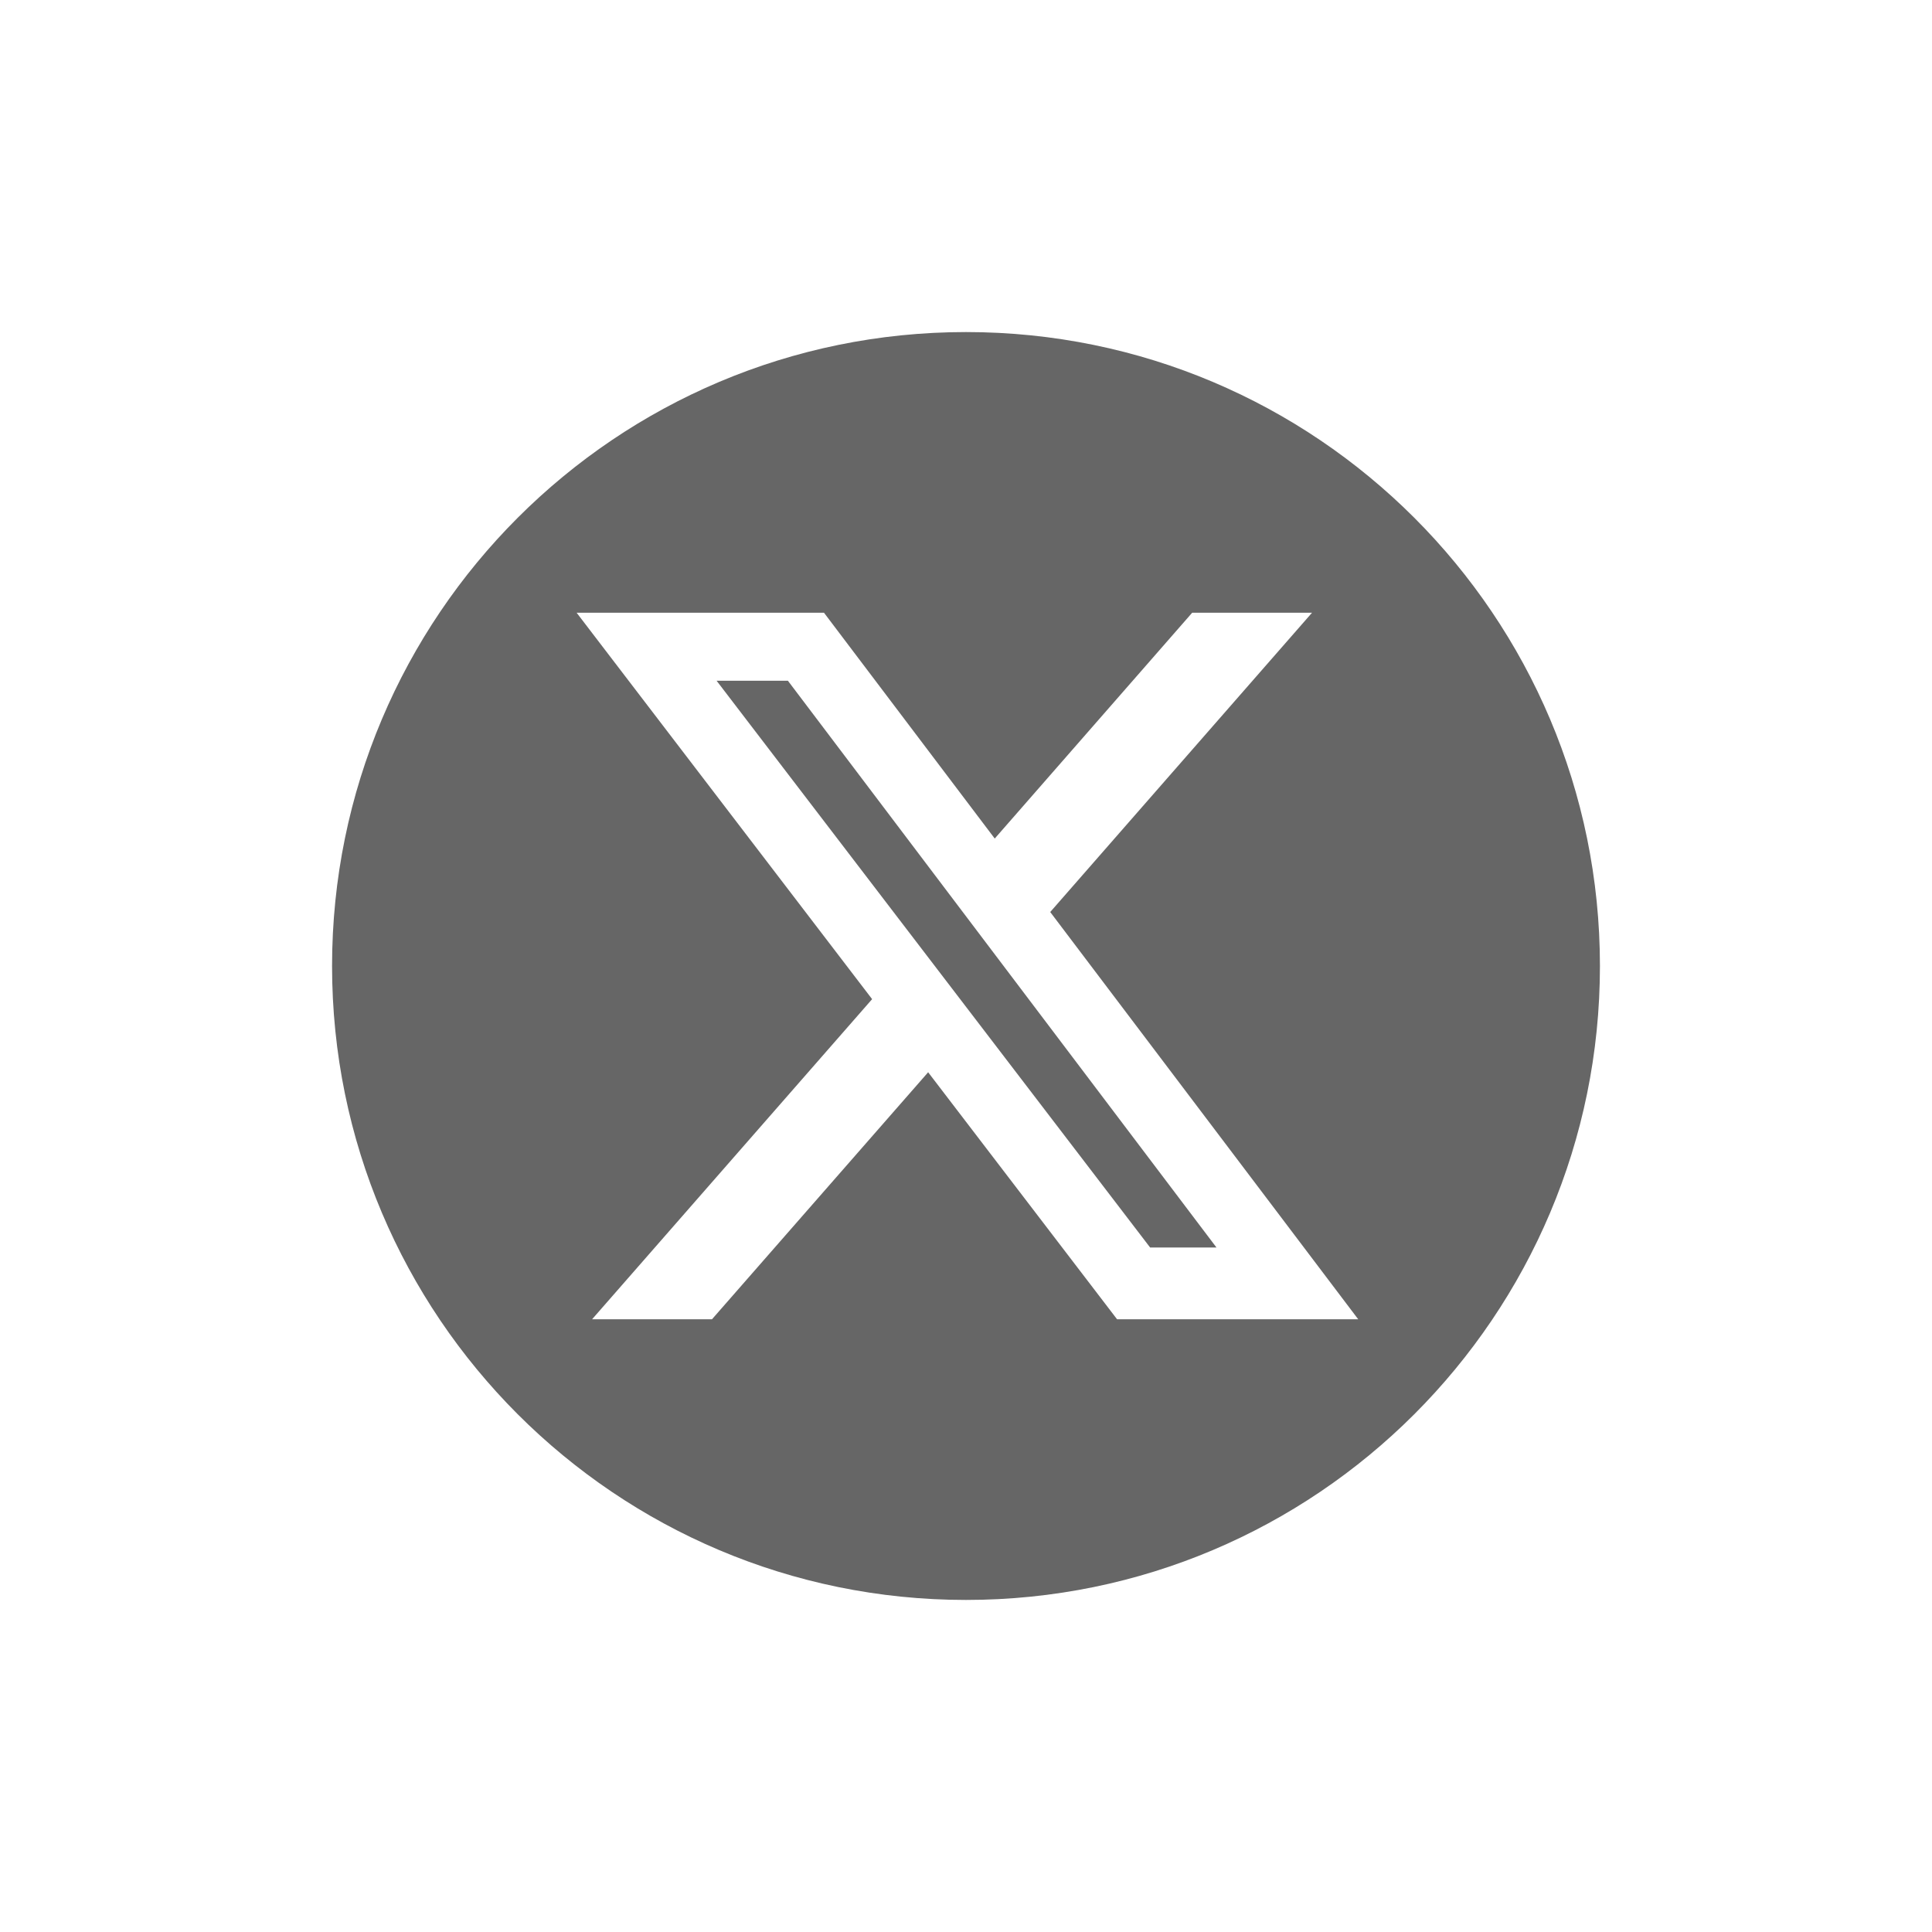 <svg width="32" height="32" viewBox="0 0 32 32" fill="none" xmlns="http://www.w3.org/2000/svg">
<path d="M16 5.5C21.799 5.5 26.5 10.201 26.5 16C26.5 21.799 21.799 26.5 16 26.5C10.201 26.5 5.5 21.799 5.5 16C5.5 10.201 10.201 5.5 16 5.5ZM9.551 10.149L14.445 16.549L9.807 21.851H11.793L15.373 17.76L18.502 21.851H22.496L17.395 15.106L21.731 10.149H19.746L16.476 13.889L13.648 10.149H9.551ZM13.05 11.275L20.149 20.663H19.05L11.869 11.275H13.05Z" fill="black" fill-opacity="0.6"/>
</svg>
